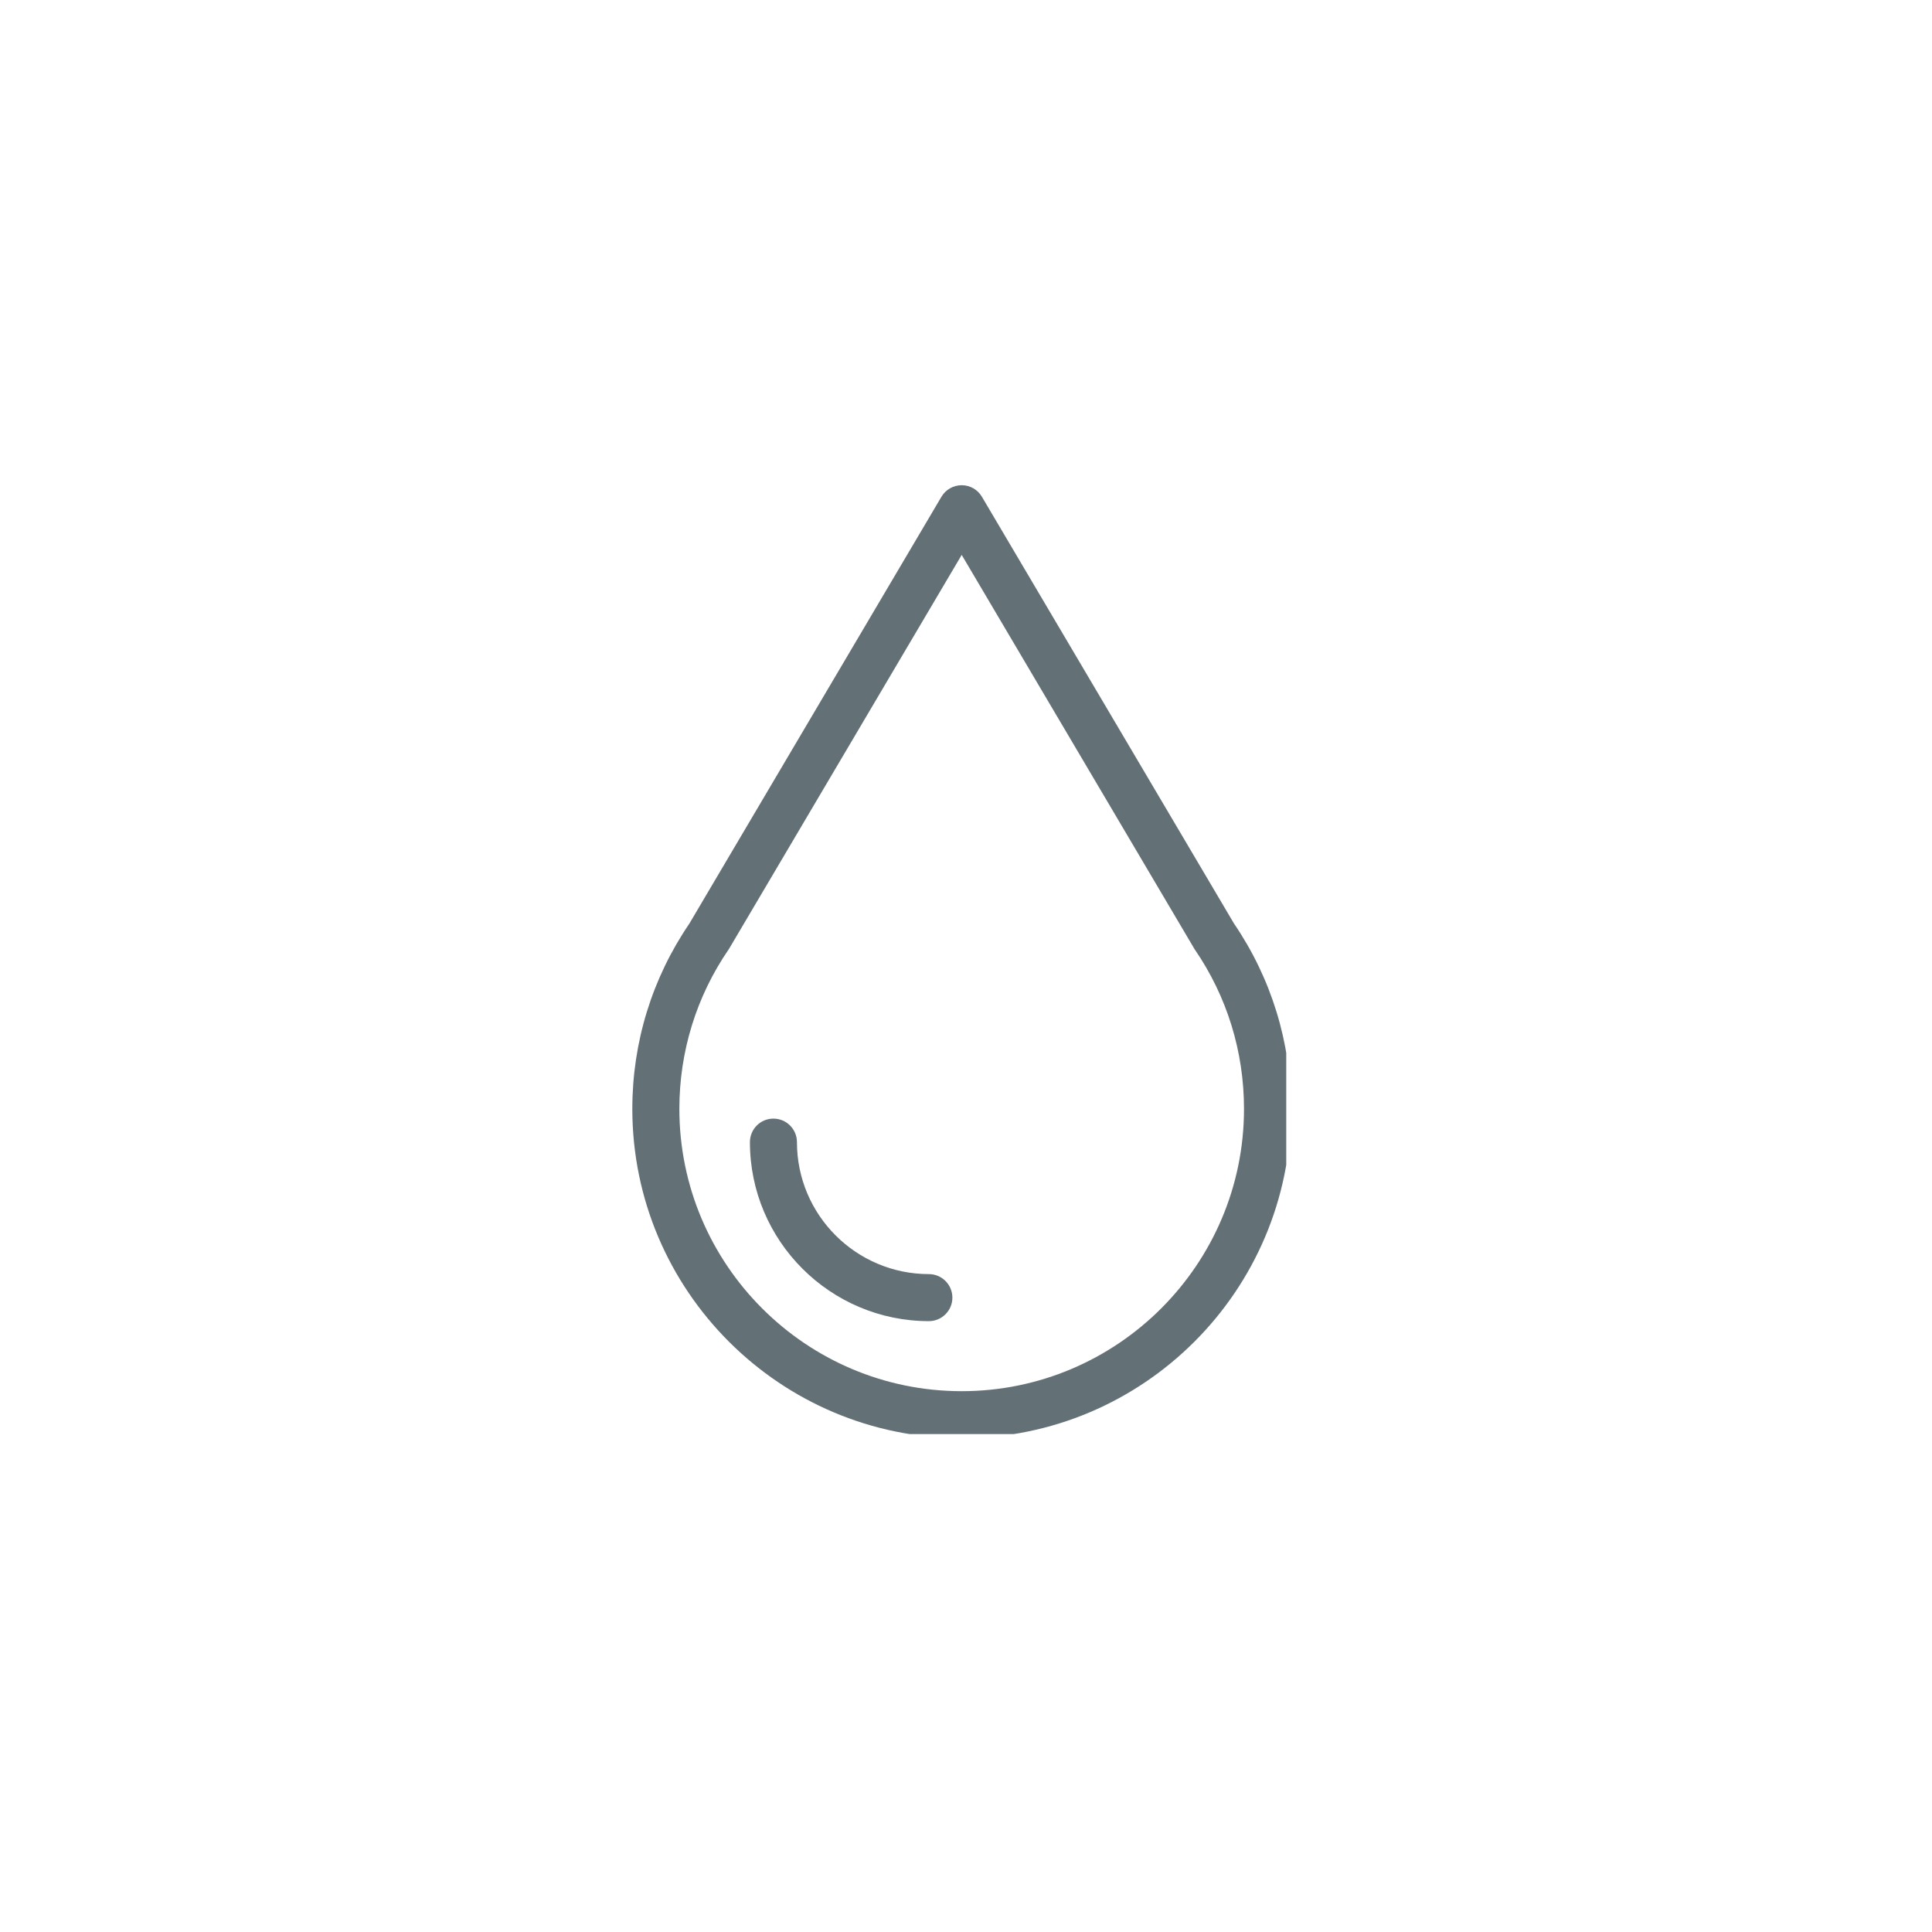 <svg version="1.0" preserveAspectRatio="xMidYMid meet" height="150" viewBox="0 0 112.5 112.5" zoomAndPan="magnify" width="150" xmlns:xlink="http://www.w3.org/1999/xlink" xmlns="http://www.w3.org/2000/svg"><defs><clipPath id="1e62f6df9b"><path clip-rule="nonzero" d="M 36.82 28.25 L 74.898 28.25 L 74.898 83.504 L 36.82 83.504 Z M 36.82 28.25"></path></clipPath></defs><g clip-path="url(#1e62f6df9b)"><path fill-rule="nonzero" fill-opacity="1" d="M 71.855 53.777 L 57.176 28.926 C 56.93 28.508 56.484 28.254 56 28.254 C 55.516 28.254 55.066 28.508 54.82 28.926 L 40.141 53.781 C 37.969 56.969 36.82 60.695 36.82 64.57 C 36.82 75.145 45.422 83.746 56 83.746 C 66.574 83.746 75.176 75.145 75.176 64.57 C 75.176 60.695 74.027 56.965 71.855 53.777 Z M 56 81.008 C 46.934 81.008 39.559 73.633 39.559 64.57 C 39.559 61.234 40.551 58.023 42.426 55.289 C 42.445 55.262 42.461 55.234 42.48 55.203 L 56 32.312 L 69.52 55.203 C 69.531 55.23 69.547 55.254 69.562 55.277 L 69.566 55.281 C 69.57 55.285 69.57 55.285 69.57 55.285 C 71.449 58.023 72.438 61.234 72.438 64.57 C 72.438 73.633 65.062 81.008 56 81.008 Z M 56 81.008" fill="#637176"></path></g><path fill-rule="nonzero" fill-opacity="1" d="M 54.09 74.191 C 49.852 74.191 46.406 70.746 46.406 66.508 C 46.406 65.75 45.793 65.137 45.035 65.137 C 44.277 65.137 43.668 65.75 43.668 66.508 C 43.668 72.254 48.344 76.93 54.09 76.93 C 54.844 76.93 55.457 76.316 55.457 75.562 C 55.457 74.805 54.844 74.191 54.09 74.191 Z M 54.09 74.191" fill="#637176"></path></svg>